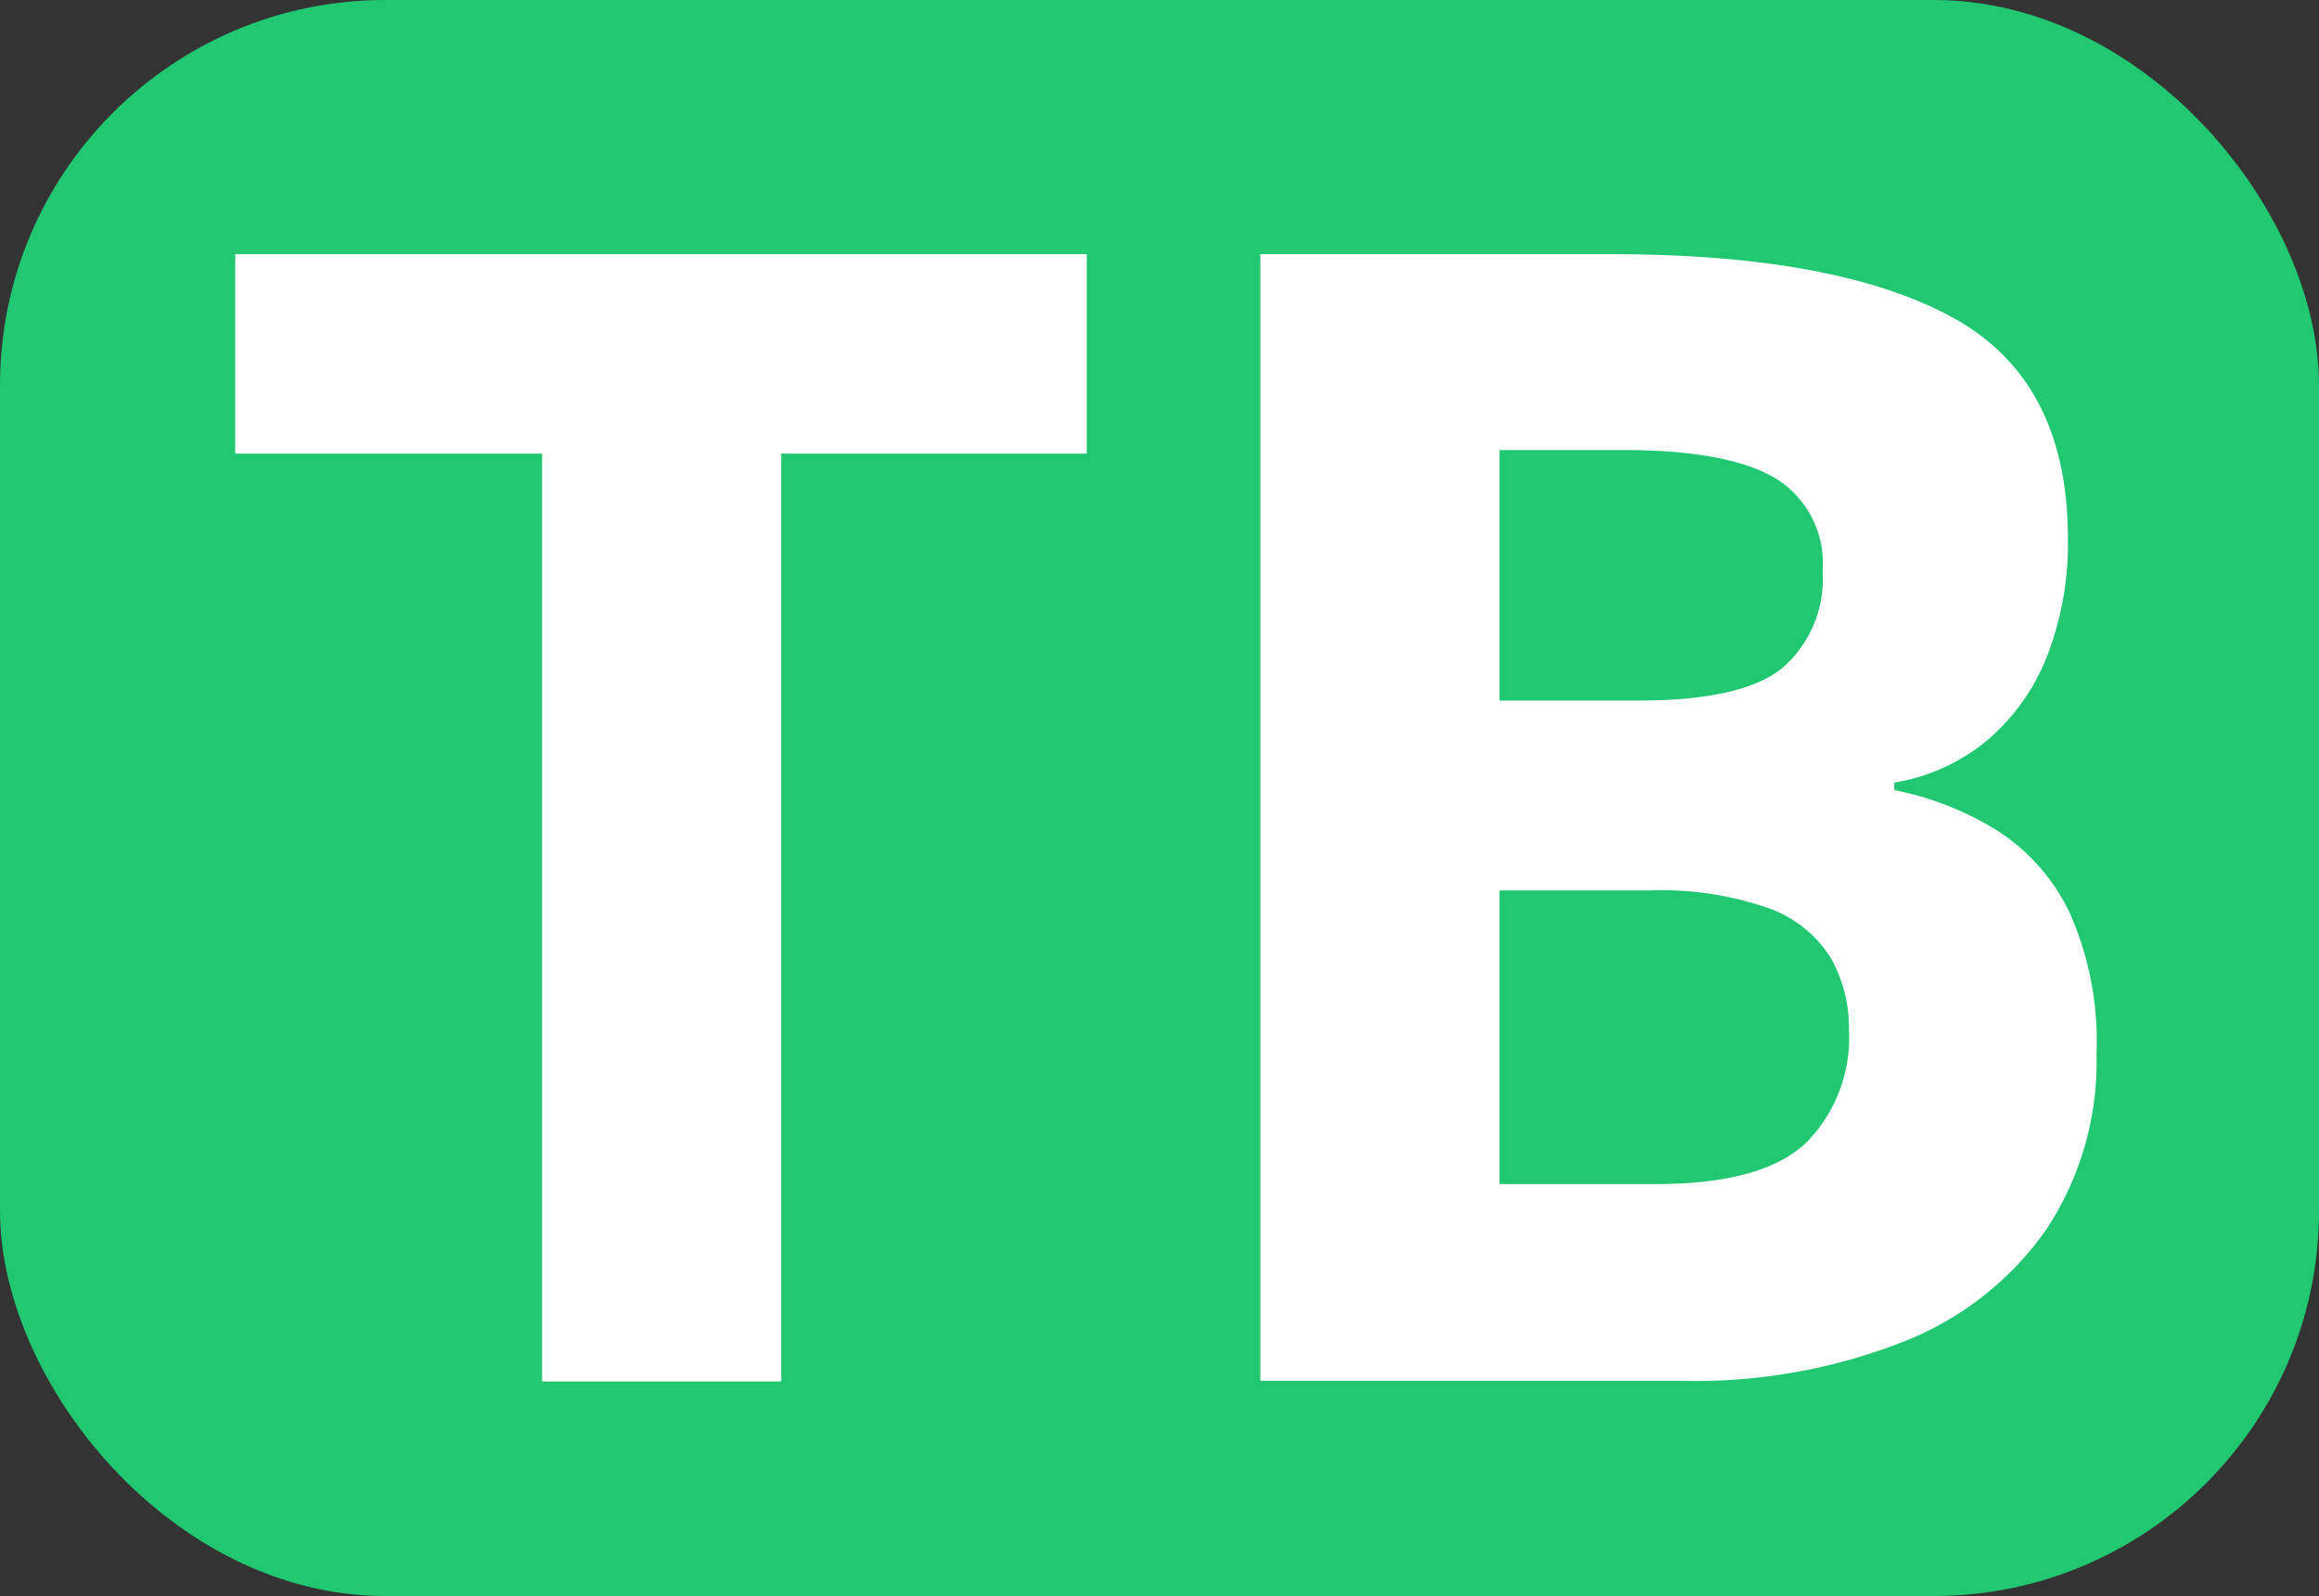<svg id="Calque_1" data-name="Calque 1" xmlns="http://www.w3.org/2000/svg" viewBox="0 0 138 95"><rect x="0" y="0" width="138" height="95" fill="#333333" stroke="none"/><title>icon</title><rect width="138" height="95" rx="22.93" style="fill:#21c871"/><path d="M391.49,335.23H377.26V280H359V268.13h50.67V280H391.49Z" transform="translate(-345 -253)" style="fill:#fff"/><path d="M420,268.13h20.89q13.4,0,20.29,3.76t6.88,13.22a18.62,18.62,0,0,1-1.22,6.89,12.59,12.59,0,0,1-3.51,5,11.51,11.51,0,0,1-5.6,2.58v.45a18.35,18.35,0,0,1,6.06,2.37,11.91,11.91,0,0,1,4.34,4.86,18.8,18.8,0,0,1,1.63,8.47,18.1,18.1,0,0,1-3,10.47,18.71,18.71,0,0,1-8.51,6.67,33.82,33.82,0,0,1-13.15,2.32H420Zm14.23,26.57h8.26q6.21,0,8.59-1.95a7,7,0,0,0,2.38-5.76,5.93,5.93,0,0,0-2.82-5.53q-2.82-1.66-8.93-1.67h-7.48Zm0,11.3v17.48h9.27c4.29,0,7.27-.82,9-2.48a8.87,8.87,0,0,0,2.53-6.65,8.51,8.51,0,0,0-1.1-4.36,7.23,7.23,0,0,0-3.7-2.94,19.54,19.54,0,0,0-7.13-1.05Z" transform="translate(-345 -253)" style="fill:#fff"/></svg>